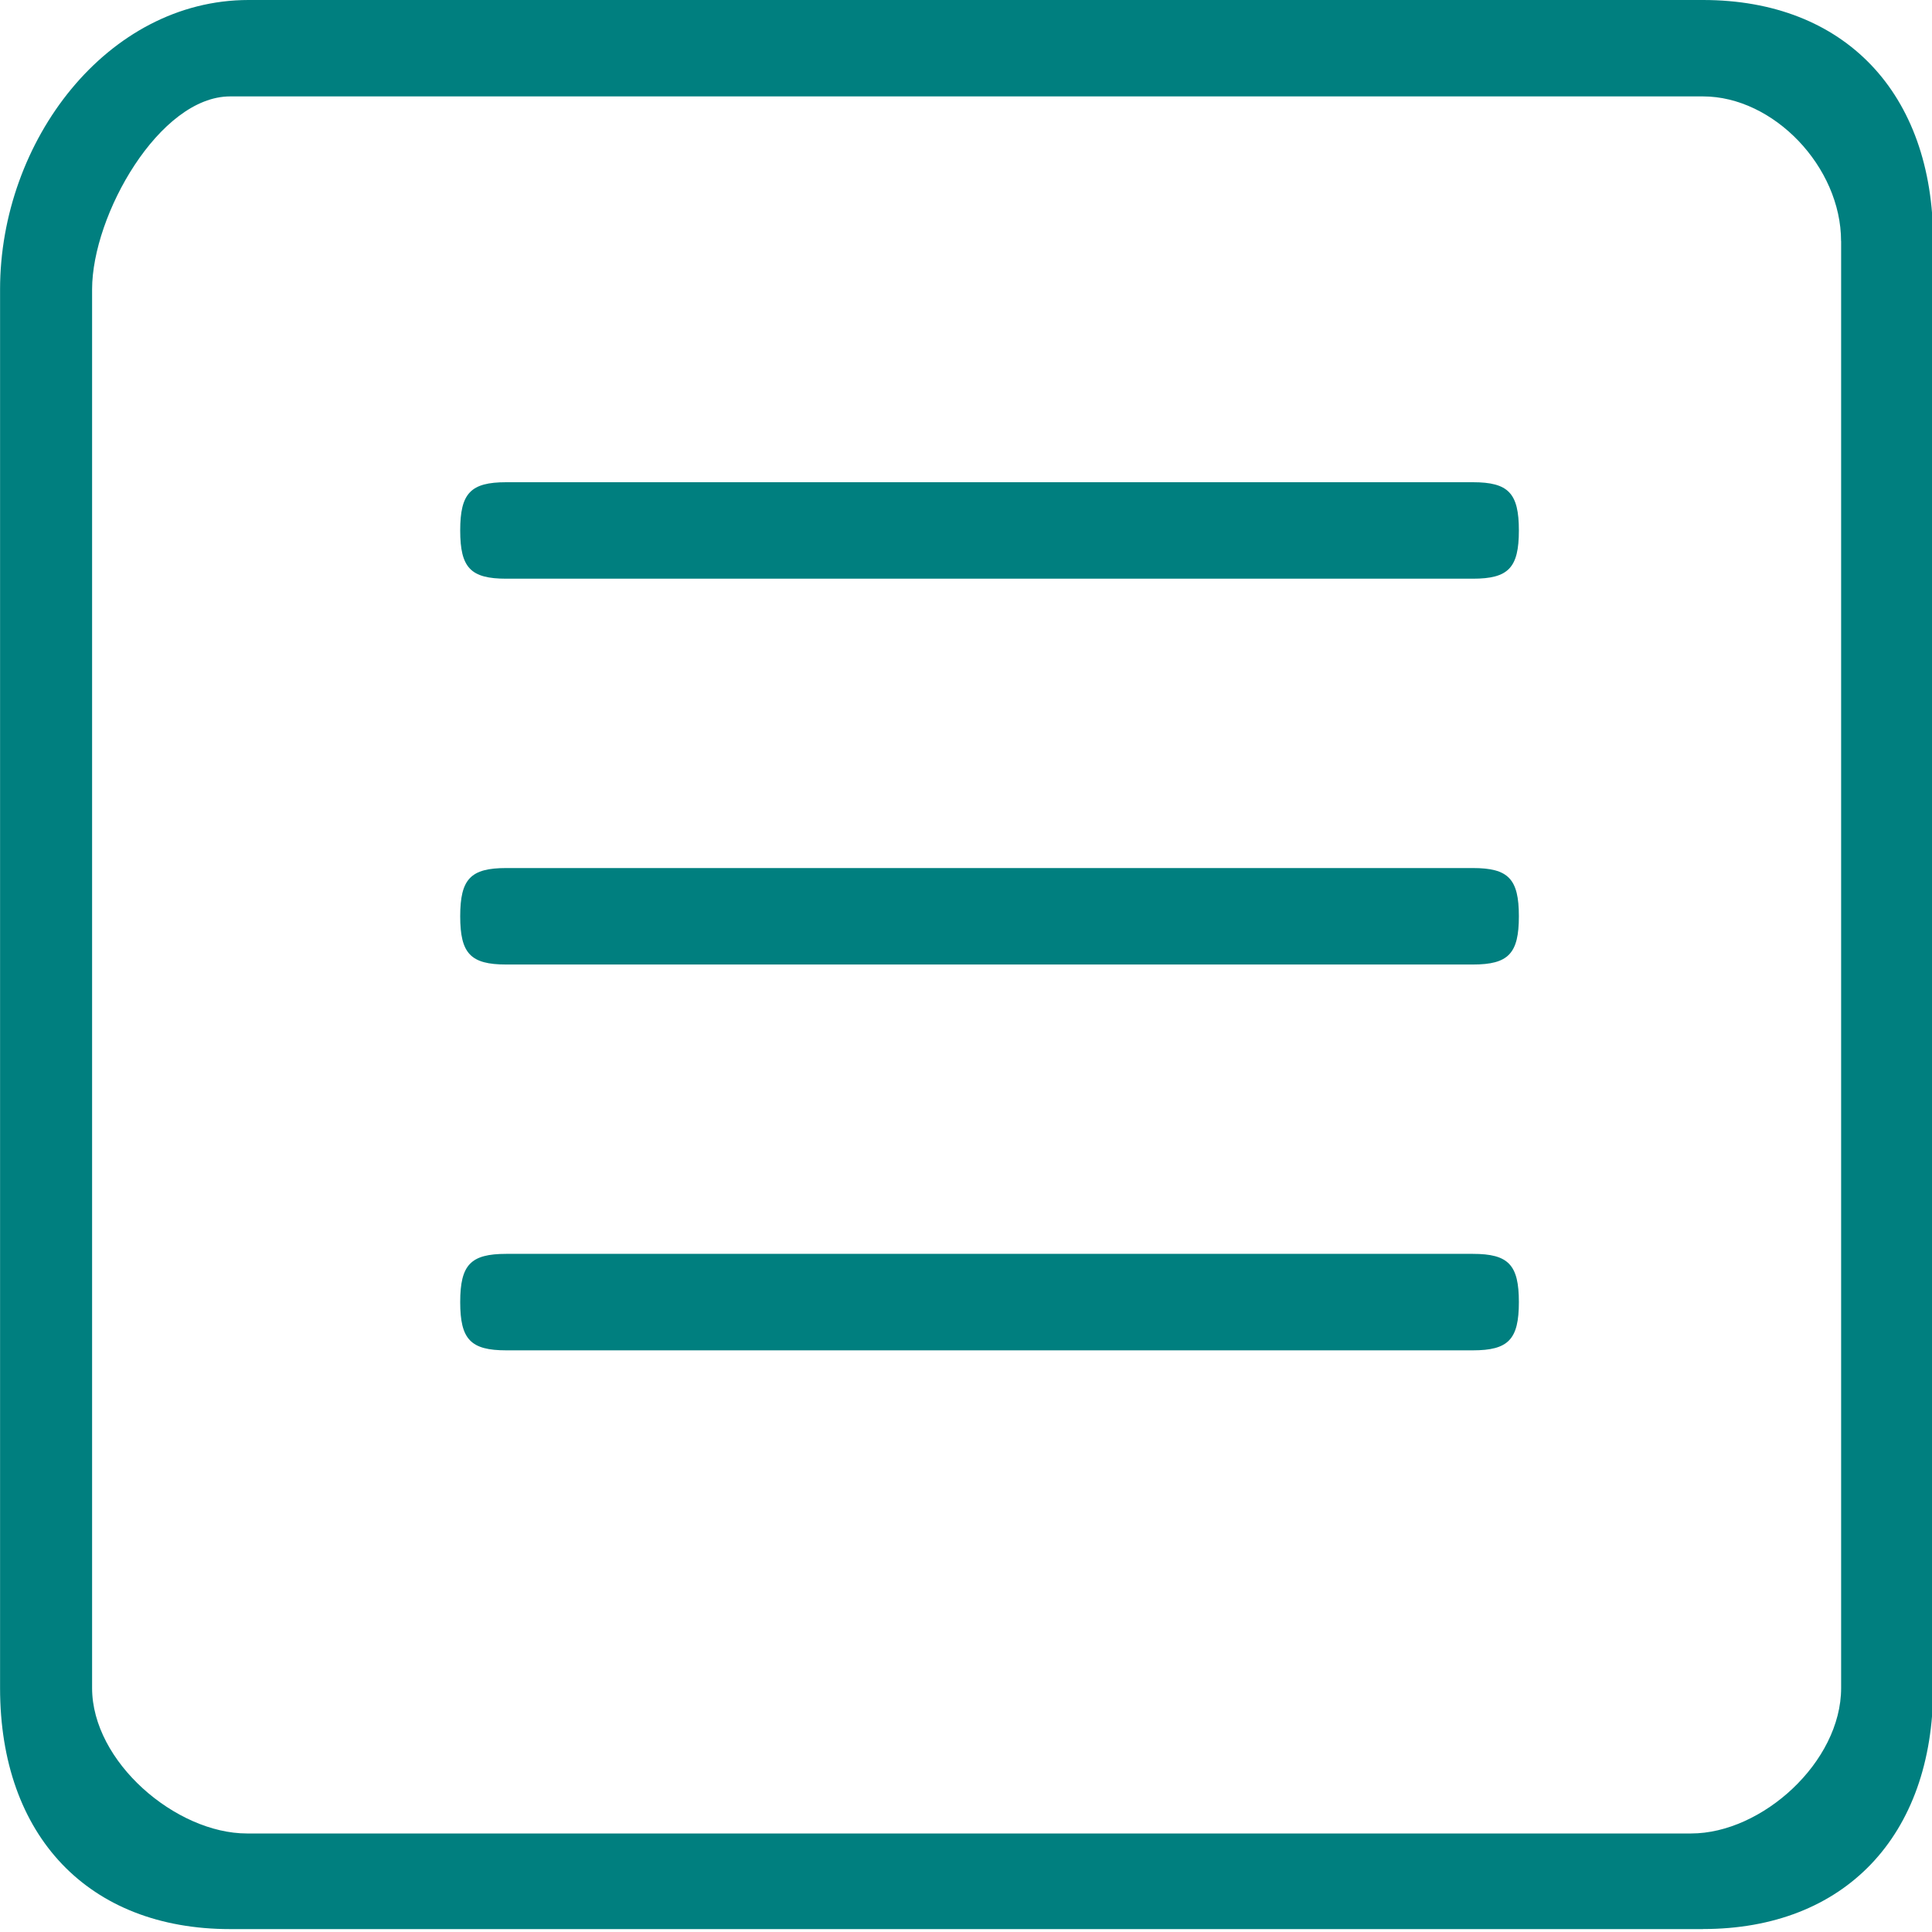 <?xml version="1.0" encoding="UTF-8"?>
<svg width="30" height="30" xmlns="http://www.w3.org/2000/svg" xmlns:svg="http://www.w3.org/2000/svg" class="icon">
 <title>Catalog</title>
 <g>
  <title>Layer 1</title>
  <path fill="#007f7f" id="svg_1" d="m26.444,29.955l-22.87,0c-2.196,0 -3.573,-1.442 -3.573,-3.744l0,-21.718c0,-2.303 1.663,-4.493 3.859,-4.493l22.584,0c2.196,0 3.574,1.442 3.574,3.744l0,22.466c0,2.302 -1.378,3.744 -3.573,3.744zm2.144,-26.211c0,-1.152 -1.046,-2.247 -2.144,-2.247l-22.87,0c-1.098,0 -2.144,1.844 -2.144,2.996l0,21.718c0,1.151 1.306,2.259 2.404,2.259l22.427,0c1.098,0 2.328,-1.108 2.328,-2.259l0,-22.466zm-5.718,17.224l-15.009,0c-0.553,0 -0.715,-0.17 -0.715,-0.749c0,-0.58 0.162,-0.749 0.715,-0.749l15.009,0c0.553,0 0.715,0.169 0.715,0.749c0,0.579 -0.162,0.749 -0.715,0.749zm0,-5.991l-15.009,0c-0.553,0 -0.715,-0.17 -0.715,-0.749c0,-0.58 0.162,-0.749 0.715,-0.749l15.009,0c0.553,0 0.715,0.169 0.715,0.749c0,0.579 -0.162,0.749 -0.715,0.749zm0,-5.991l-15.009,0c-0.553,0 -0.715,-0.169 -0.715,-0.749c0,-0.579 0.162,-0.749 0.715,-0.749l15.009,0c0.553,0 0.715,0.17 0.715,0.749c0,0.58 -0.162,0.749 -0.715,0.749z"/>
 </g>
</svg>